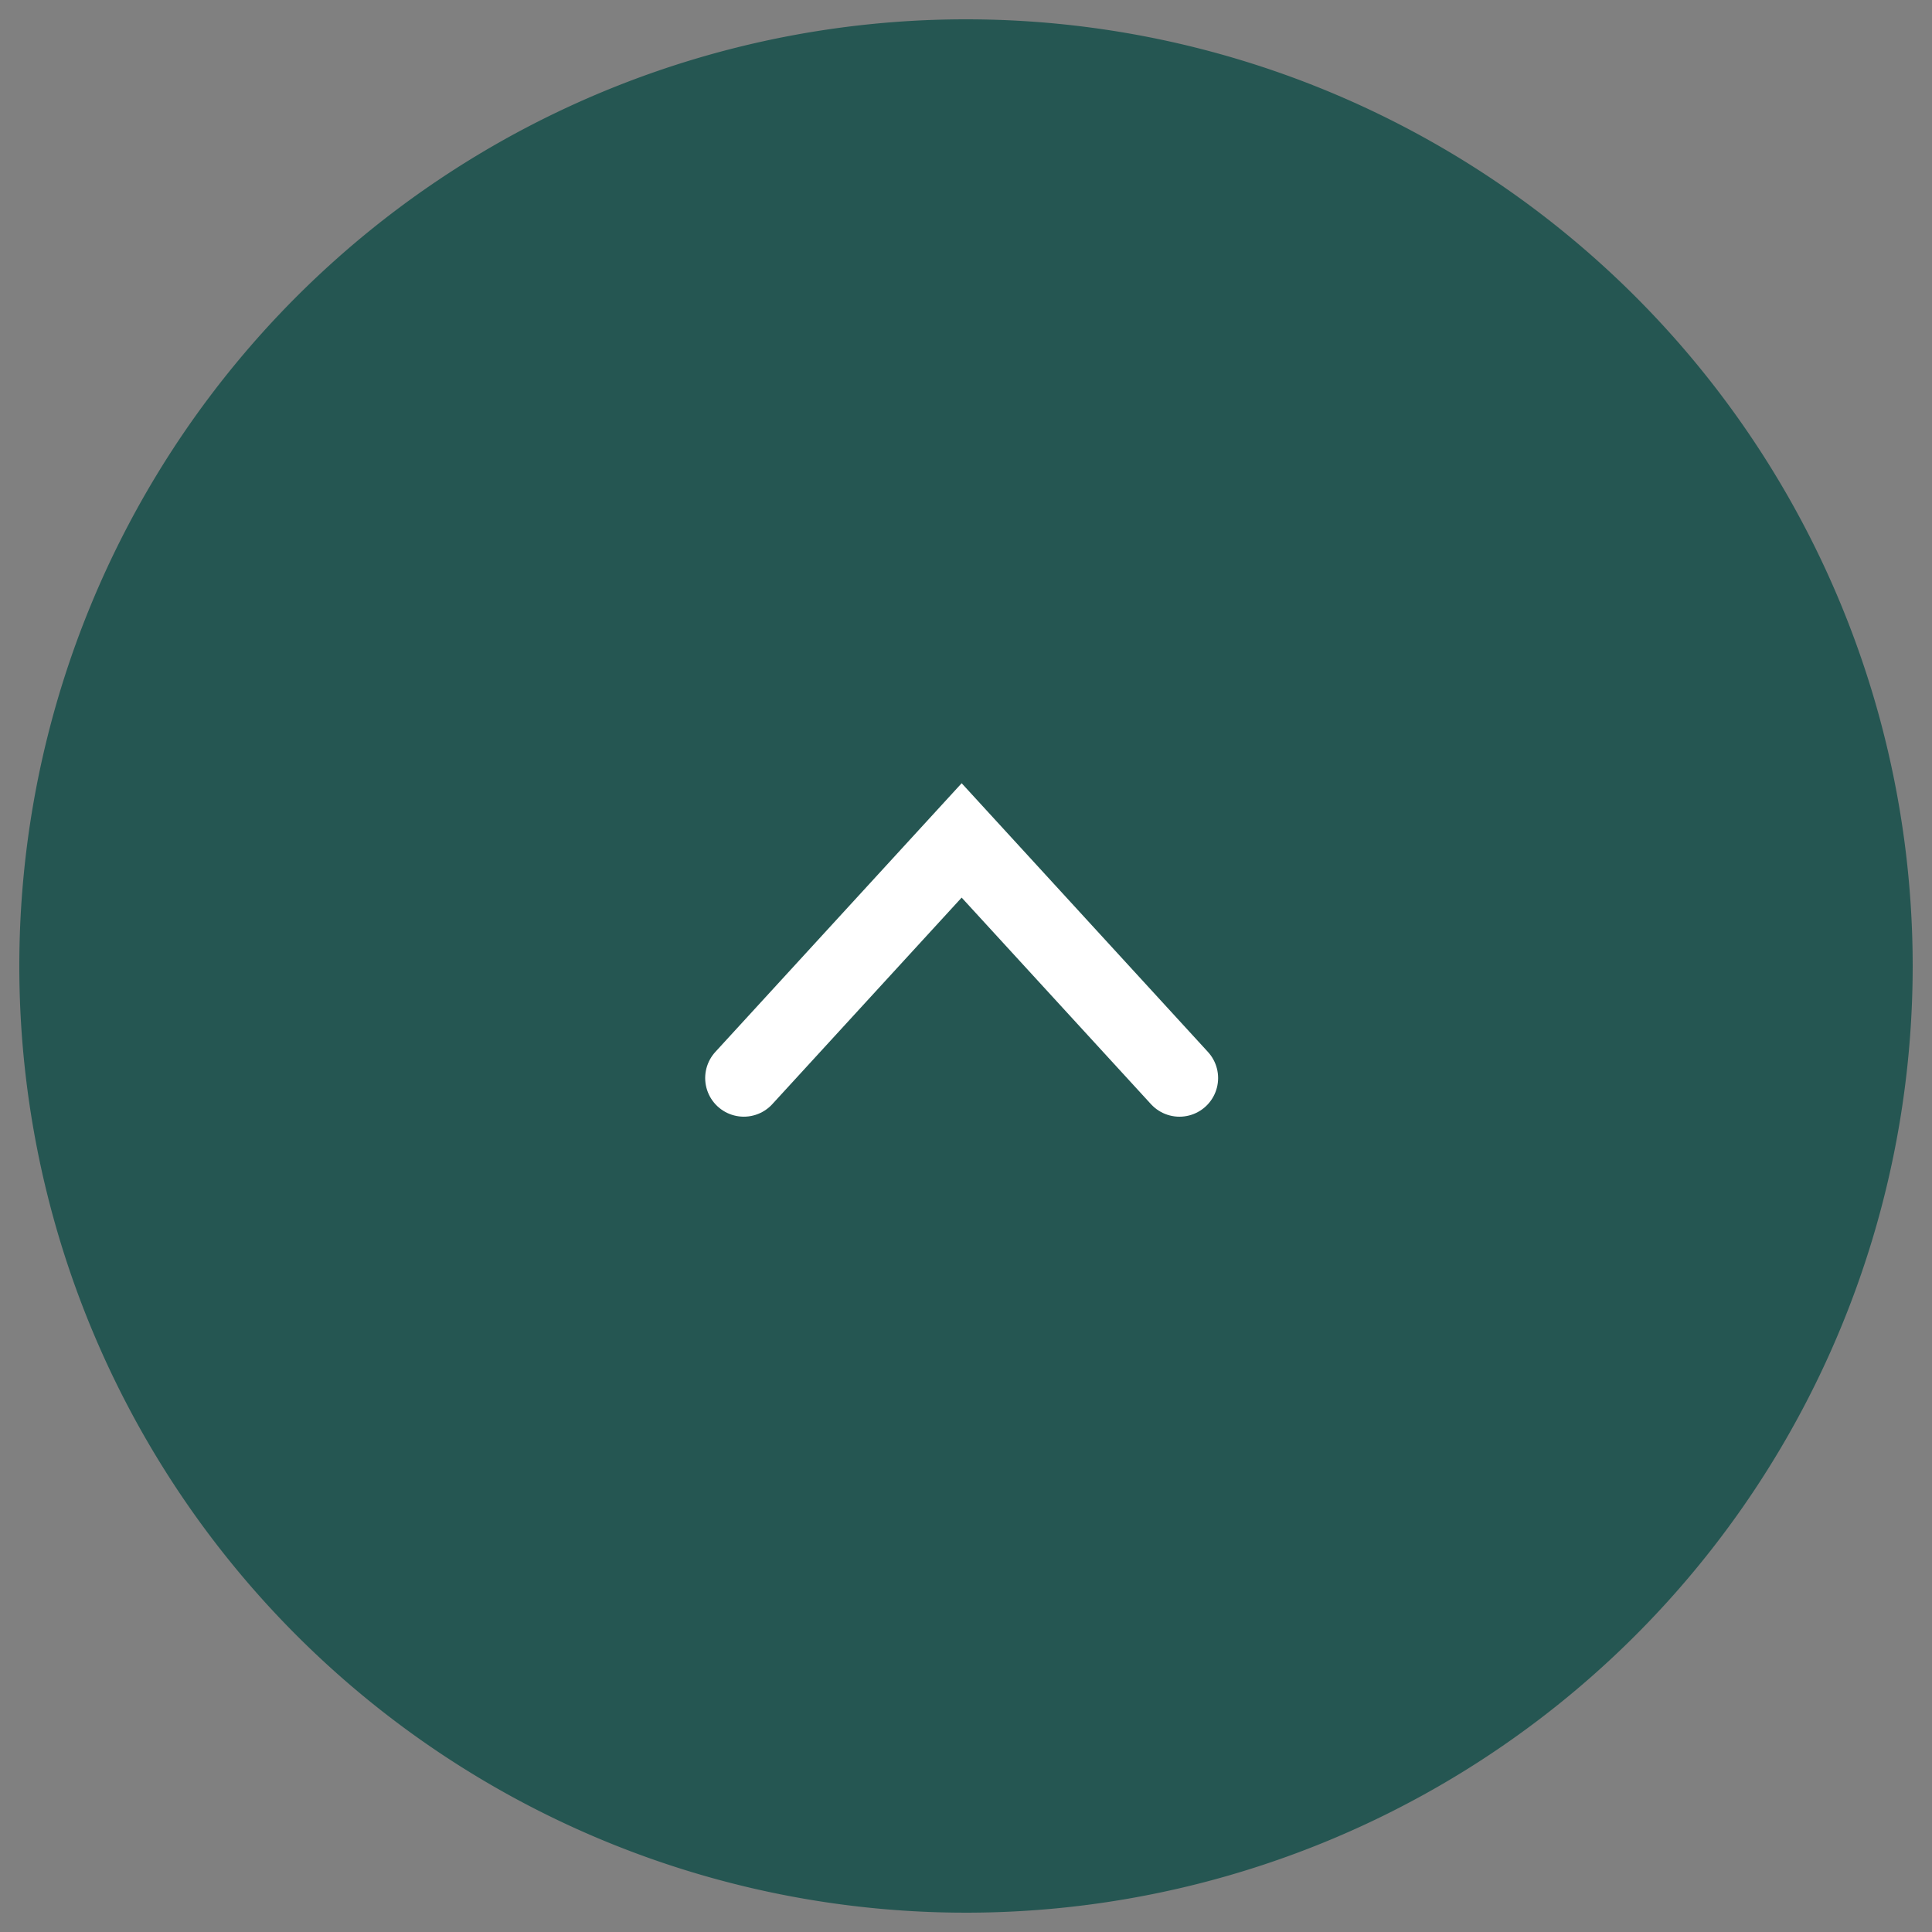 <svg xmlns="http://www.w3.org/2000/svg" xmlns:xlink="http://www.w3.org/1999/xlink" width="100" height="100" viewBox="0 0 100 100"><rect x="0" y="0" width="100" height="100" fill="#808080" stroke="none"/><defs><clipPath id="a"><rect width="100" height="100" fill="none"/></clipPath></defs><g clip-path="url(#a)"><g transform="translate(1 1)"><path d="M98,49A49,49,0,1,1,49,0,49,49,0,0,1,98,49" fill="#255652"/><path d="M38.725,56.15,50,43.851l11.274,12.3" transform="translate(-1.225 -1.351)" fill="none" stroke="#fff" stroke-linecap="round" stroke-miterlimit="10" stroke-width="4"/></g></g></svg>